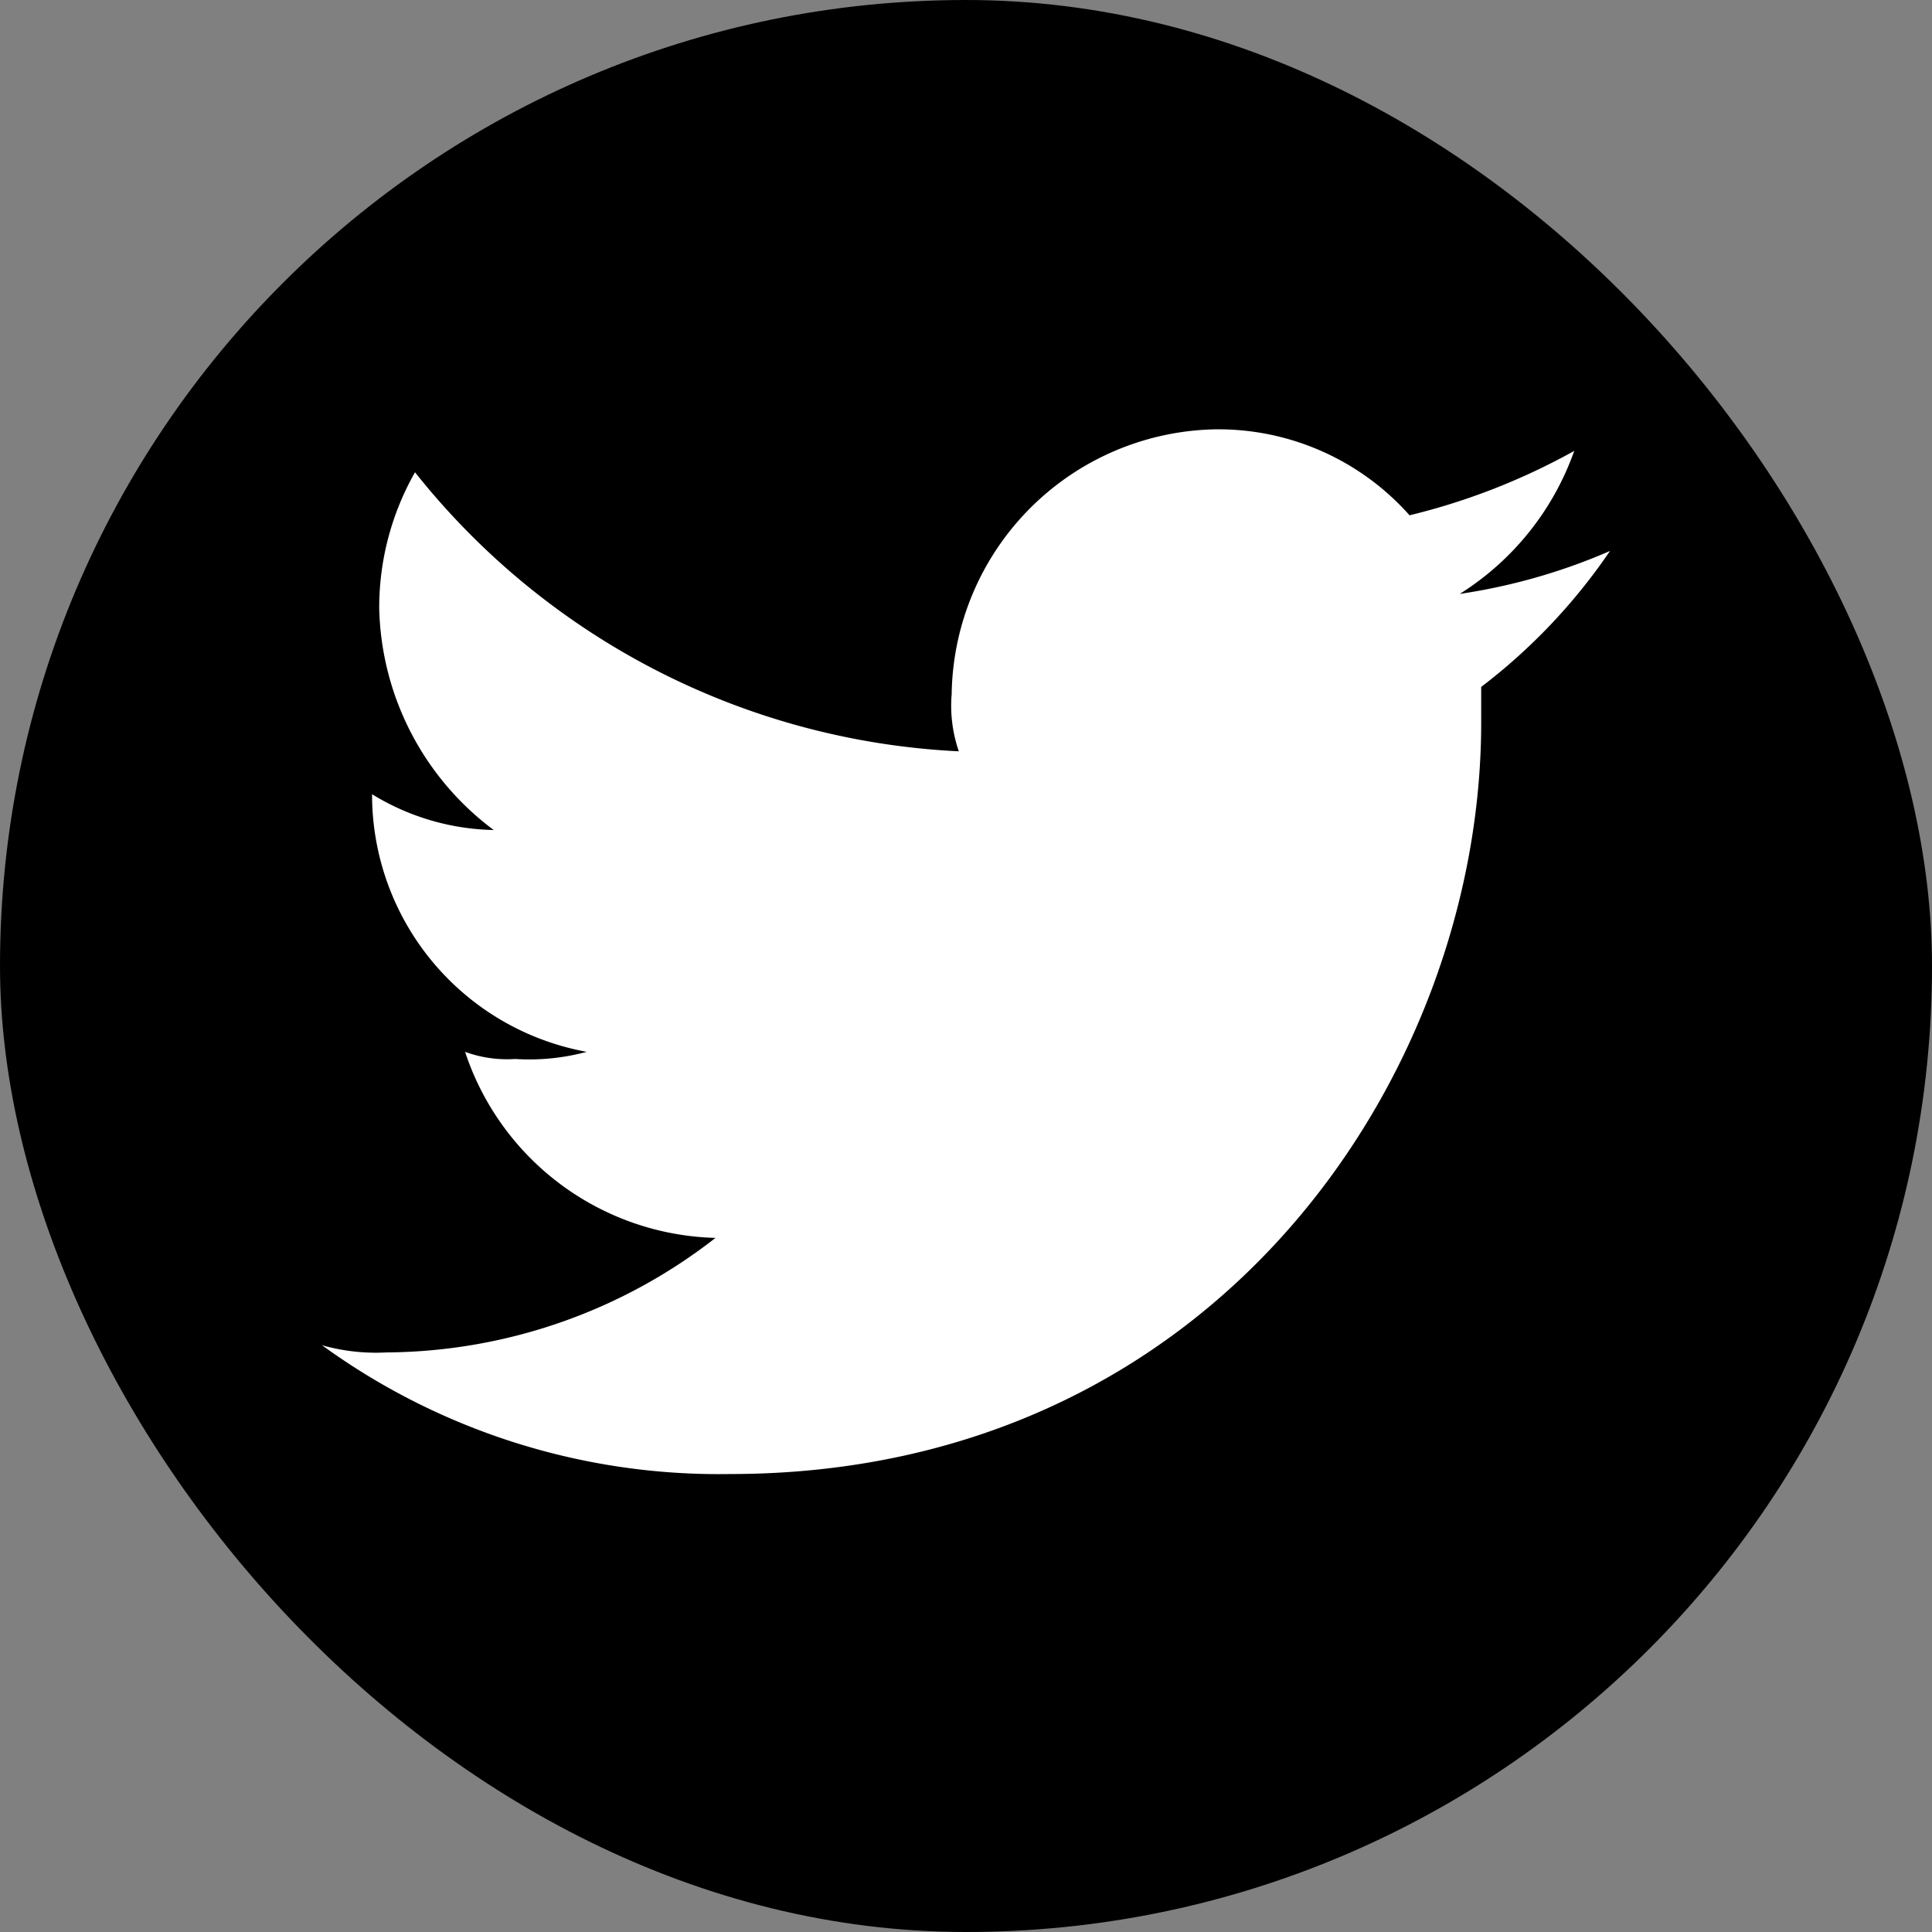 <svg xmlns="http://www.w3.org/2000/svg" width="44.579" height="44.579" viewBox="0 0 44.579 44.579">
  <rect x="0" y="0" width="44.579" height="44.579" fill="#808080" stroke="none"/>
  <g id="Groupe_767" data-name="Groupe 767" transform="translate(-702.175 -7364)">
    <rect id="Rectangle_10" data-name="Rectangle 10" width="44.579" height="44.579" rx="22.289" transform="translate(702.175 7364)"/>
    <g id="Symbole_2_1" data-name="Symbole 2 – 1" transform="translate(709.605 7373.906)">
      <path id="Tracé_2" data-name="Tracé 2" d="M47.411,26.106c11.227,0,17.336-9.246,17.336-17.336V7.944a13.421,13.421,0,0,0,2.972-3.137,13.706,13.706,0,0,1-3.467.991,6.424,6.424,0,0,0,2.642-3.3,15.144,15.144,0,0,1-3.8,1.486A5.9,5.9,0,0,0,58.638,2a6.2,6.2,0,0,0-6.109,6.109,3.219,3.219,0,0,0,.165,1.321A17.07,17.07,0,0,1,40.146,2.991a6.323,6.323,0,0,0-.826,3.137,6.56,6.56,0,0,0,2.642,5.118,5.566,5.566,0,0,1-2.807-.826h0a6.034,6.034,0,0,0,4.953,5.944,5.09,5.09,0,0,1-1.651.165,2.81,2.81,0,0,1-1.156-.165,6.255,6.255,0,0,0,5.779,4.293A12.466,12.466,0,0,1,39.486,23.3,4.571,4.571,0,0,1,38,23.134a15.584,15.584,0,0,0,9.411,2.972" transform="translate(-38 -2)" fill="#fff" fill-rule="evenodd"/>
    </g>
  </g>
</svg>
